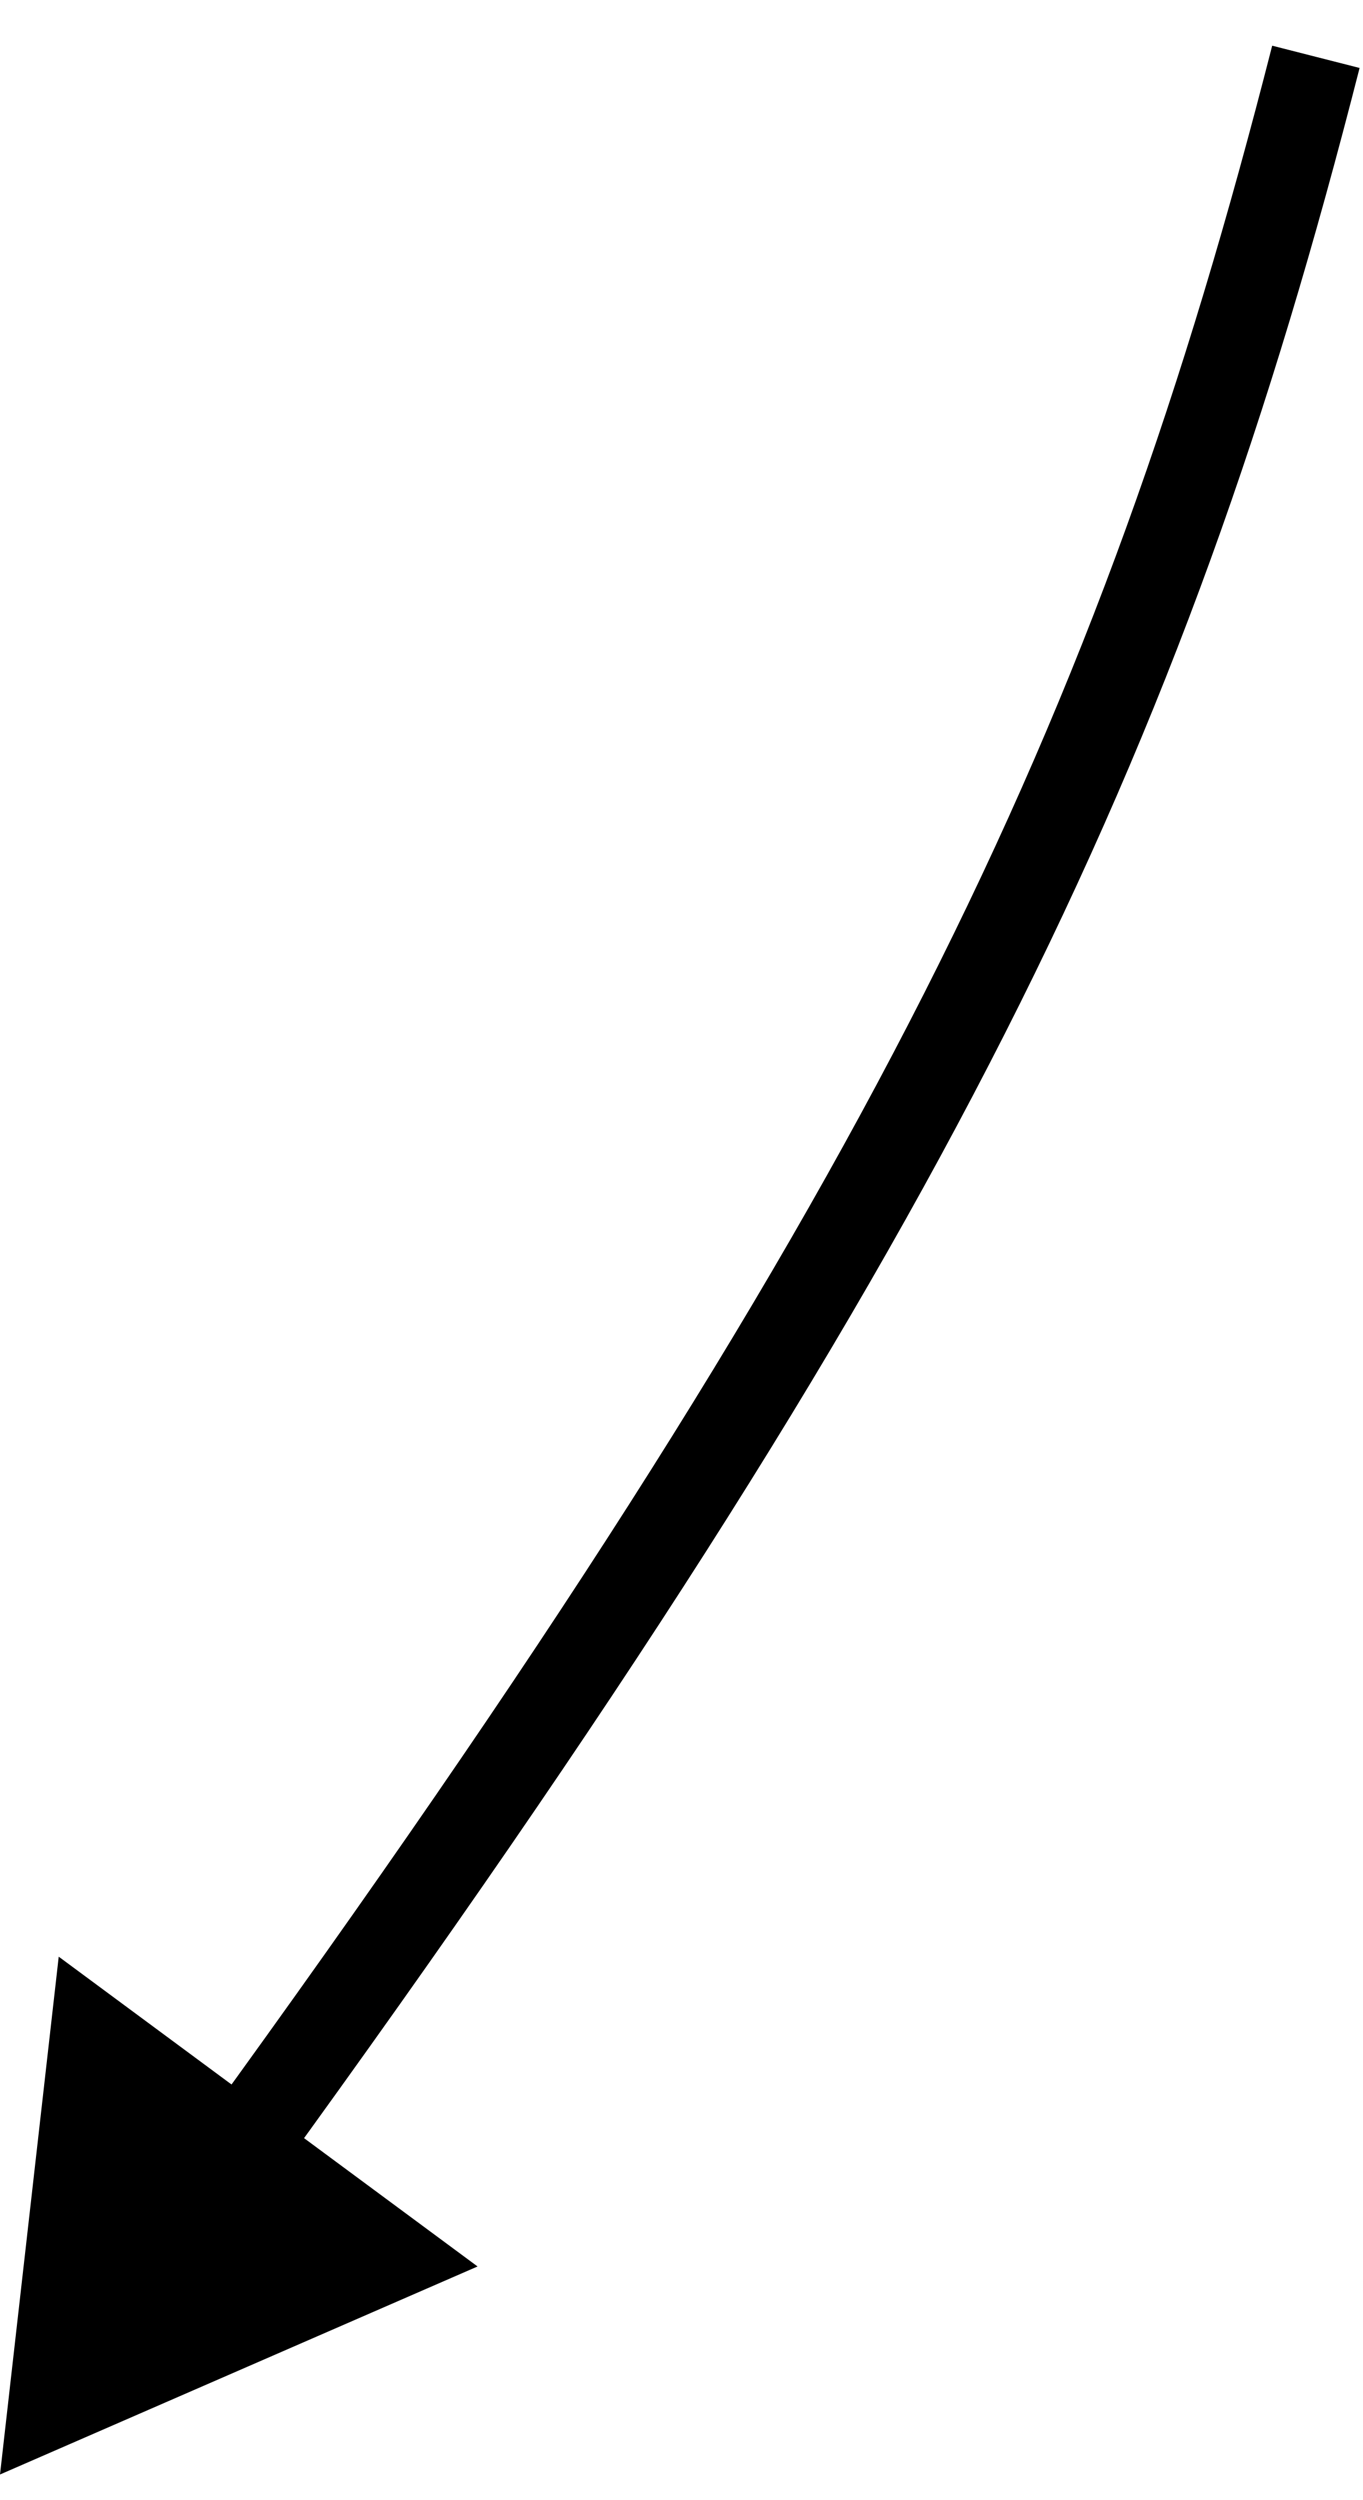 <?xml version="1.0" encoding="utf-8"?>
<svg xmlns="http://www.w3.org/2000/svg" fill="none" height="100%" overflow="visible" preserveAspectRatio="none" style="display: block;" viewBox="0 0 24 44" width="100%">
<path d="M0 43.548L8.409 39.887L1.034 34.435L0 43.548ZM23.17 1L22.401 0.804C19.345 12.784 15.377 21.122 3.608 37.332L4.251 37.798L4.893 38.265C16.739 21.951 20.819 13.43 23.94 1.196L23.17 1Z" fill="black" id="Vector 43"/>
</svg>